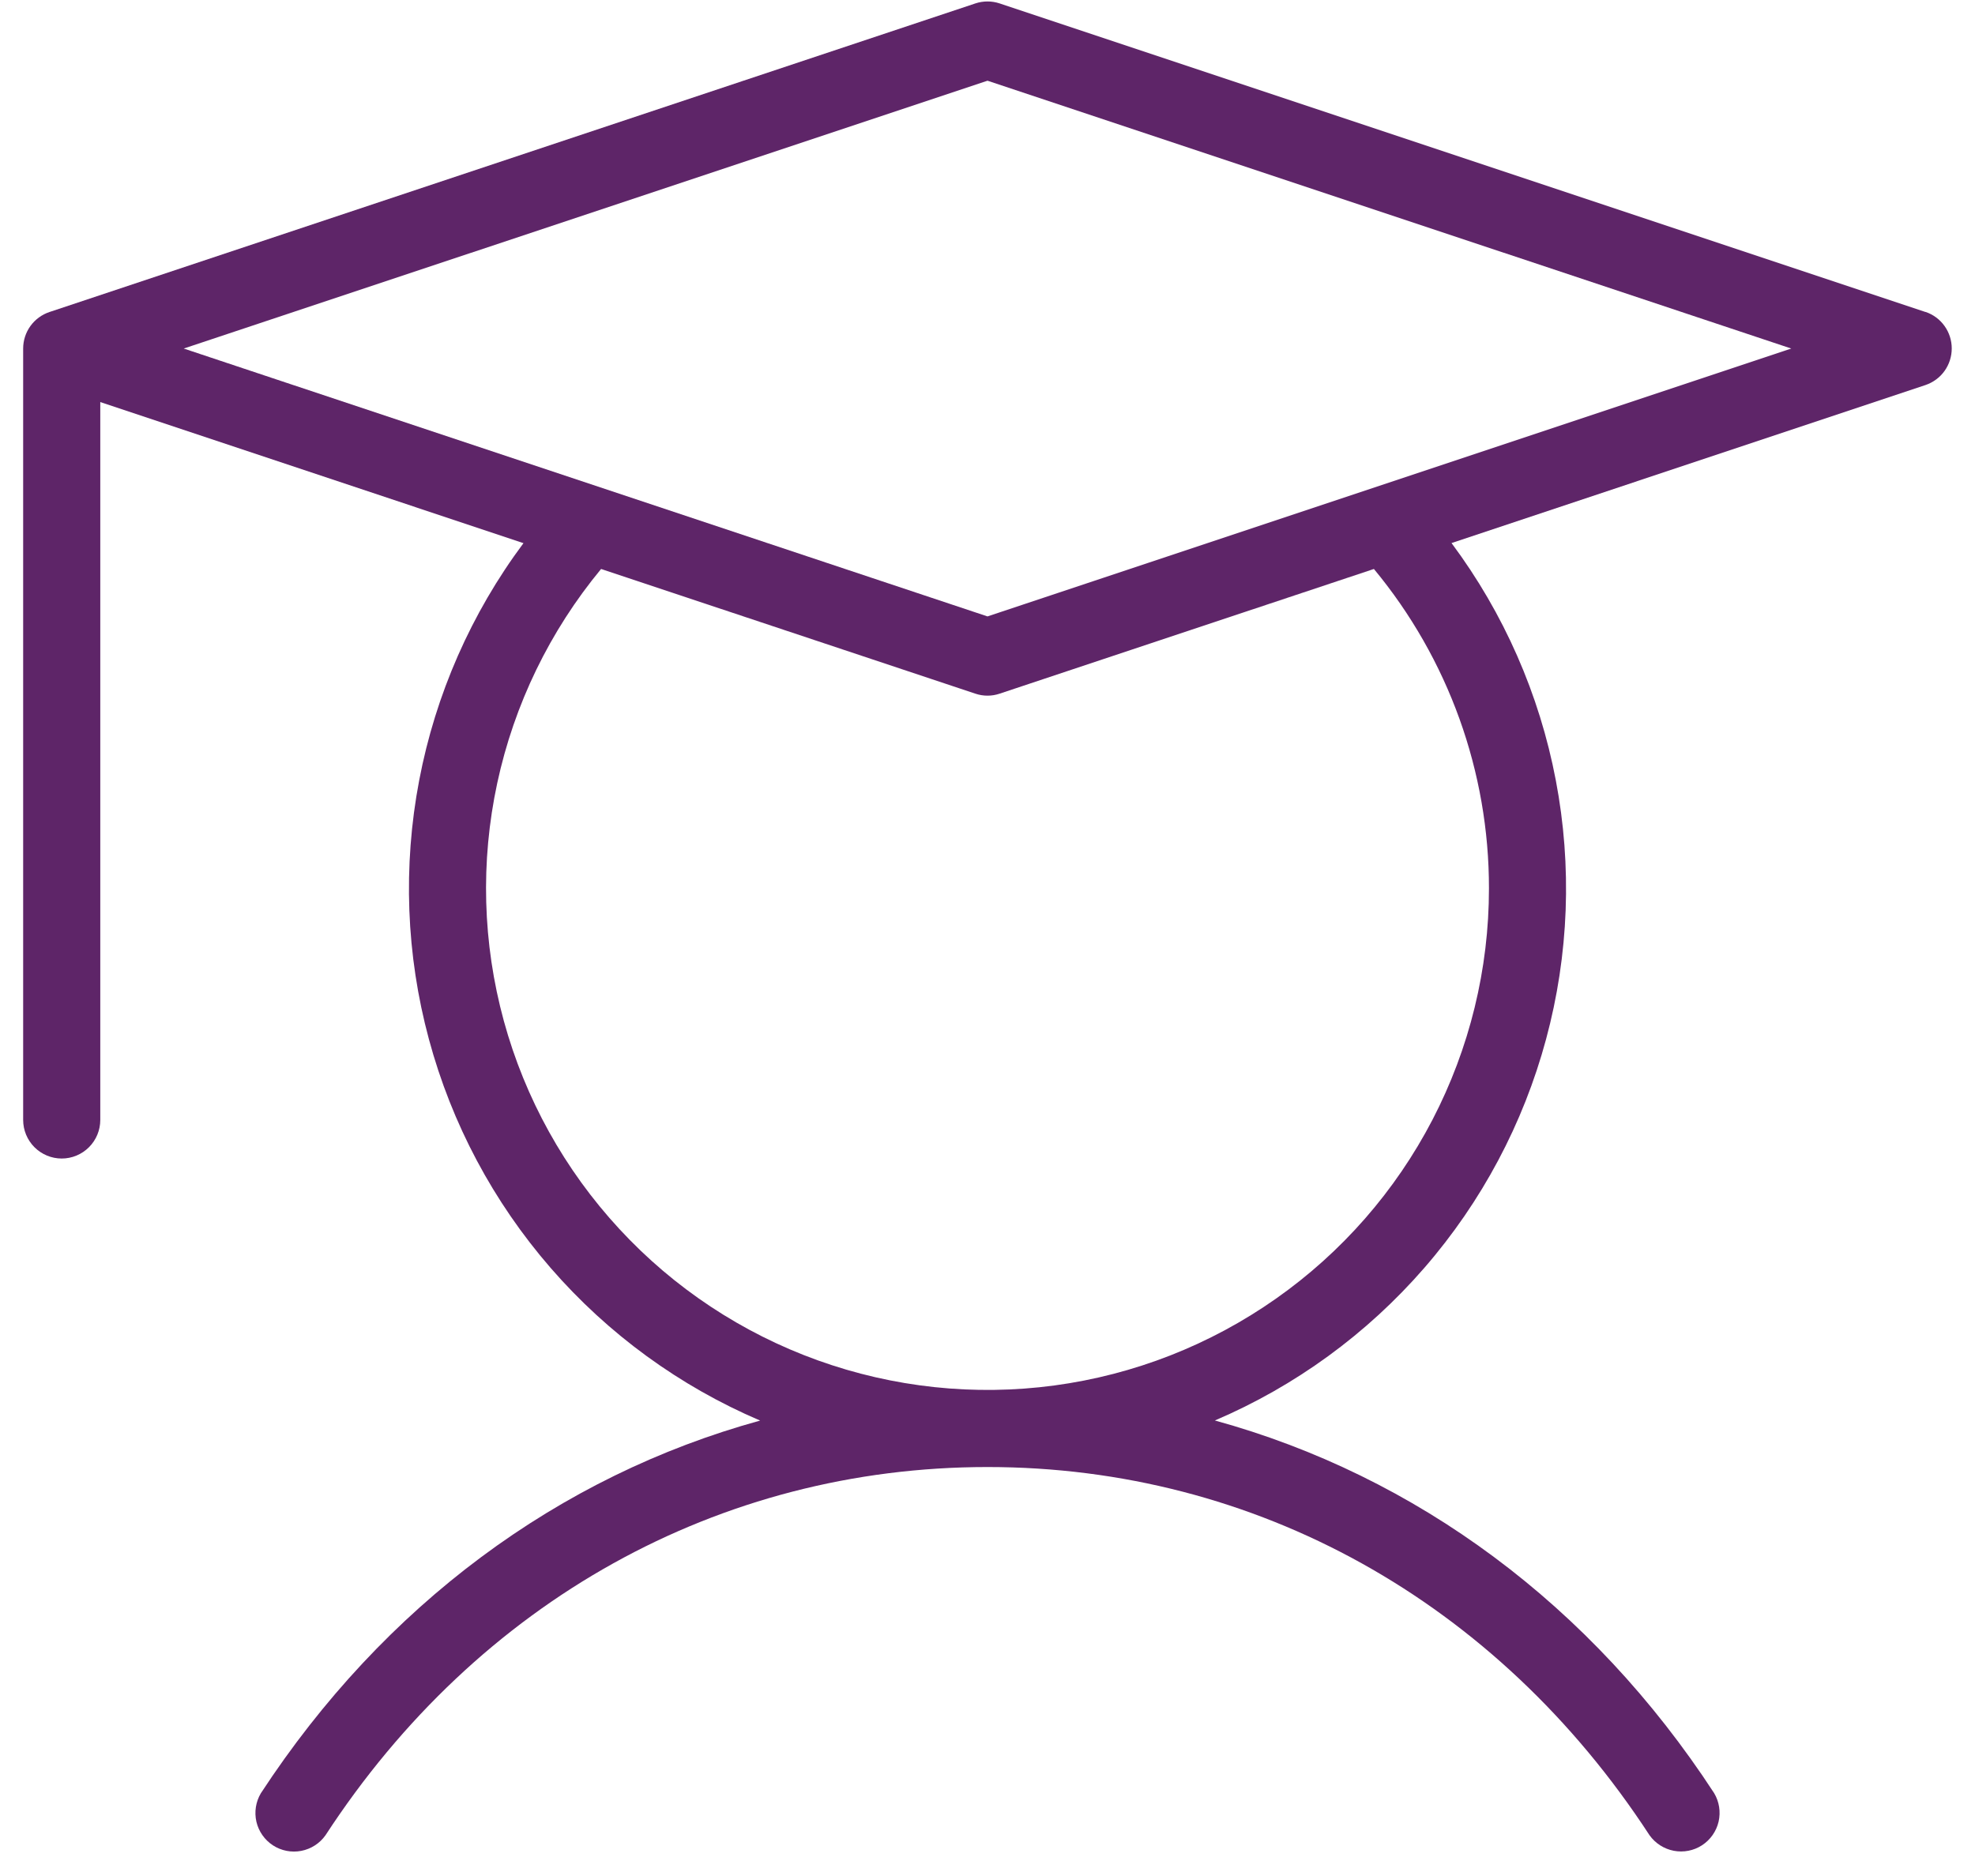<svg width="40" height="38" viewBox="0 0 40 38" fill="none" xmlns="http://www.w3.org/2000/svg">
<path d="M38.998 6.32L20.248 0.07C20.087 0.016 19.913 0.016 19.752 0.07L1.002 6.32C0.847 6.372 0.712 6.471 0.616 6.604C0.52 6.737 0.469 6.897 0.469 7.06V22.685C0.469 22.892 0.551 23.091 0.698 23.238C0.844 23.384 1.043 23.467 1.25 23.467C1.457 23.467 1.656 23.384 1.802 23.238C1.949 23.091 2.031 22.892 2.031 22.685V8.144L10.602 11.002C9.543 12.423 8.821 14.066 8.49 15.806C8.158 17.547 8.225 19.34 8.687 21.051C9.148 22.762 9.991 24.346 11.153 25.684C12.315 27.022 13.765 28.079 15.395 28.775C11.32 29.896 7.777 32.511 5.283 36.324C5.18 36.497 5.148 36.704 5.193 36.901C5.239 37.097 5.359 37.269 5.528 37.379C5.697 37.489 5.903 37.529 6.101 37.491C6.299 37.453 6.475 37.34 6.592 37.175C9.682 32.435 14.57 29.716 20 29.716C25.43 29.716 30.318 32.435 33.408 37.174C33.525 37.338 33.701 37.451 33.899 37.489C34.097 37.527 34.303 37.487 34.472 37.377C34.641 37.267 34.761 37.095 34.807 36.899C34.852 36.702 34.82 36.495 34.717 36.322C32.232 32.51 28.68 29.894 24.605 28.773C26.235 28.077 27.685 27.02 28.847 25.682C30.009 24.344 30.852 22.76 31.313 21.049C31.775 19.338 31.842 17.545 31.51 15.805C31.179 14.064 30.457 12.421 29.398 11L38.998 7.799C39.153 7.746 39.288 7.647 39.383 7.514C39.478 7.381 39.529 7.222 39.529 7.058C39.529 6.895 39.478 6.736 39.383 6.603C39.288 6.47 39.153 6.37 38.998 6.318V6.32ZM30.156 17.998C30.156 19.628 29.764 21.233 29.013 22.68C28.262 24.126 27.174 25.37 25.84 26.307C24.507 27.244 22.968 27.847 21.353 28.064C19.738 28.281 18.094 28.106 16.56 27.554C15.027 27.002 13.649 26.09 12.543 24.893C11.436 23.696 10.634 22.251 10.204 20.679C9.774 19.107 9.728 17.455 10.071 15.861C10.414 14.268 11.135 12.781 12.174 11.525L19.752 14.05C19.913 14.105 20.087 14.105 20.248 14.05L27.826 11.525C29.334 13.345 30.159 15.634 30.156 17.998ZM20 12.486L3.721 7.06L20 1.635L36.279 7.06L20 12.486Z" fill="#5E2568"/>
</svg>
